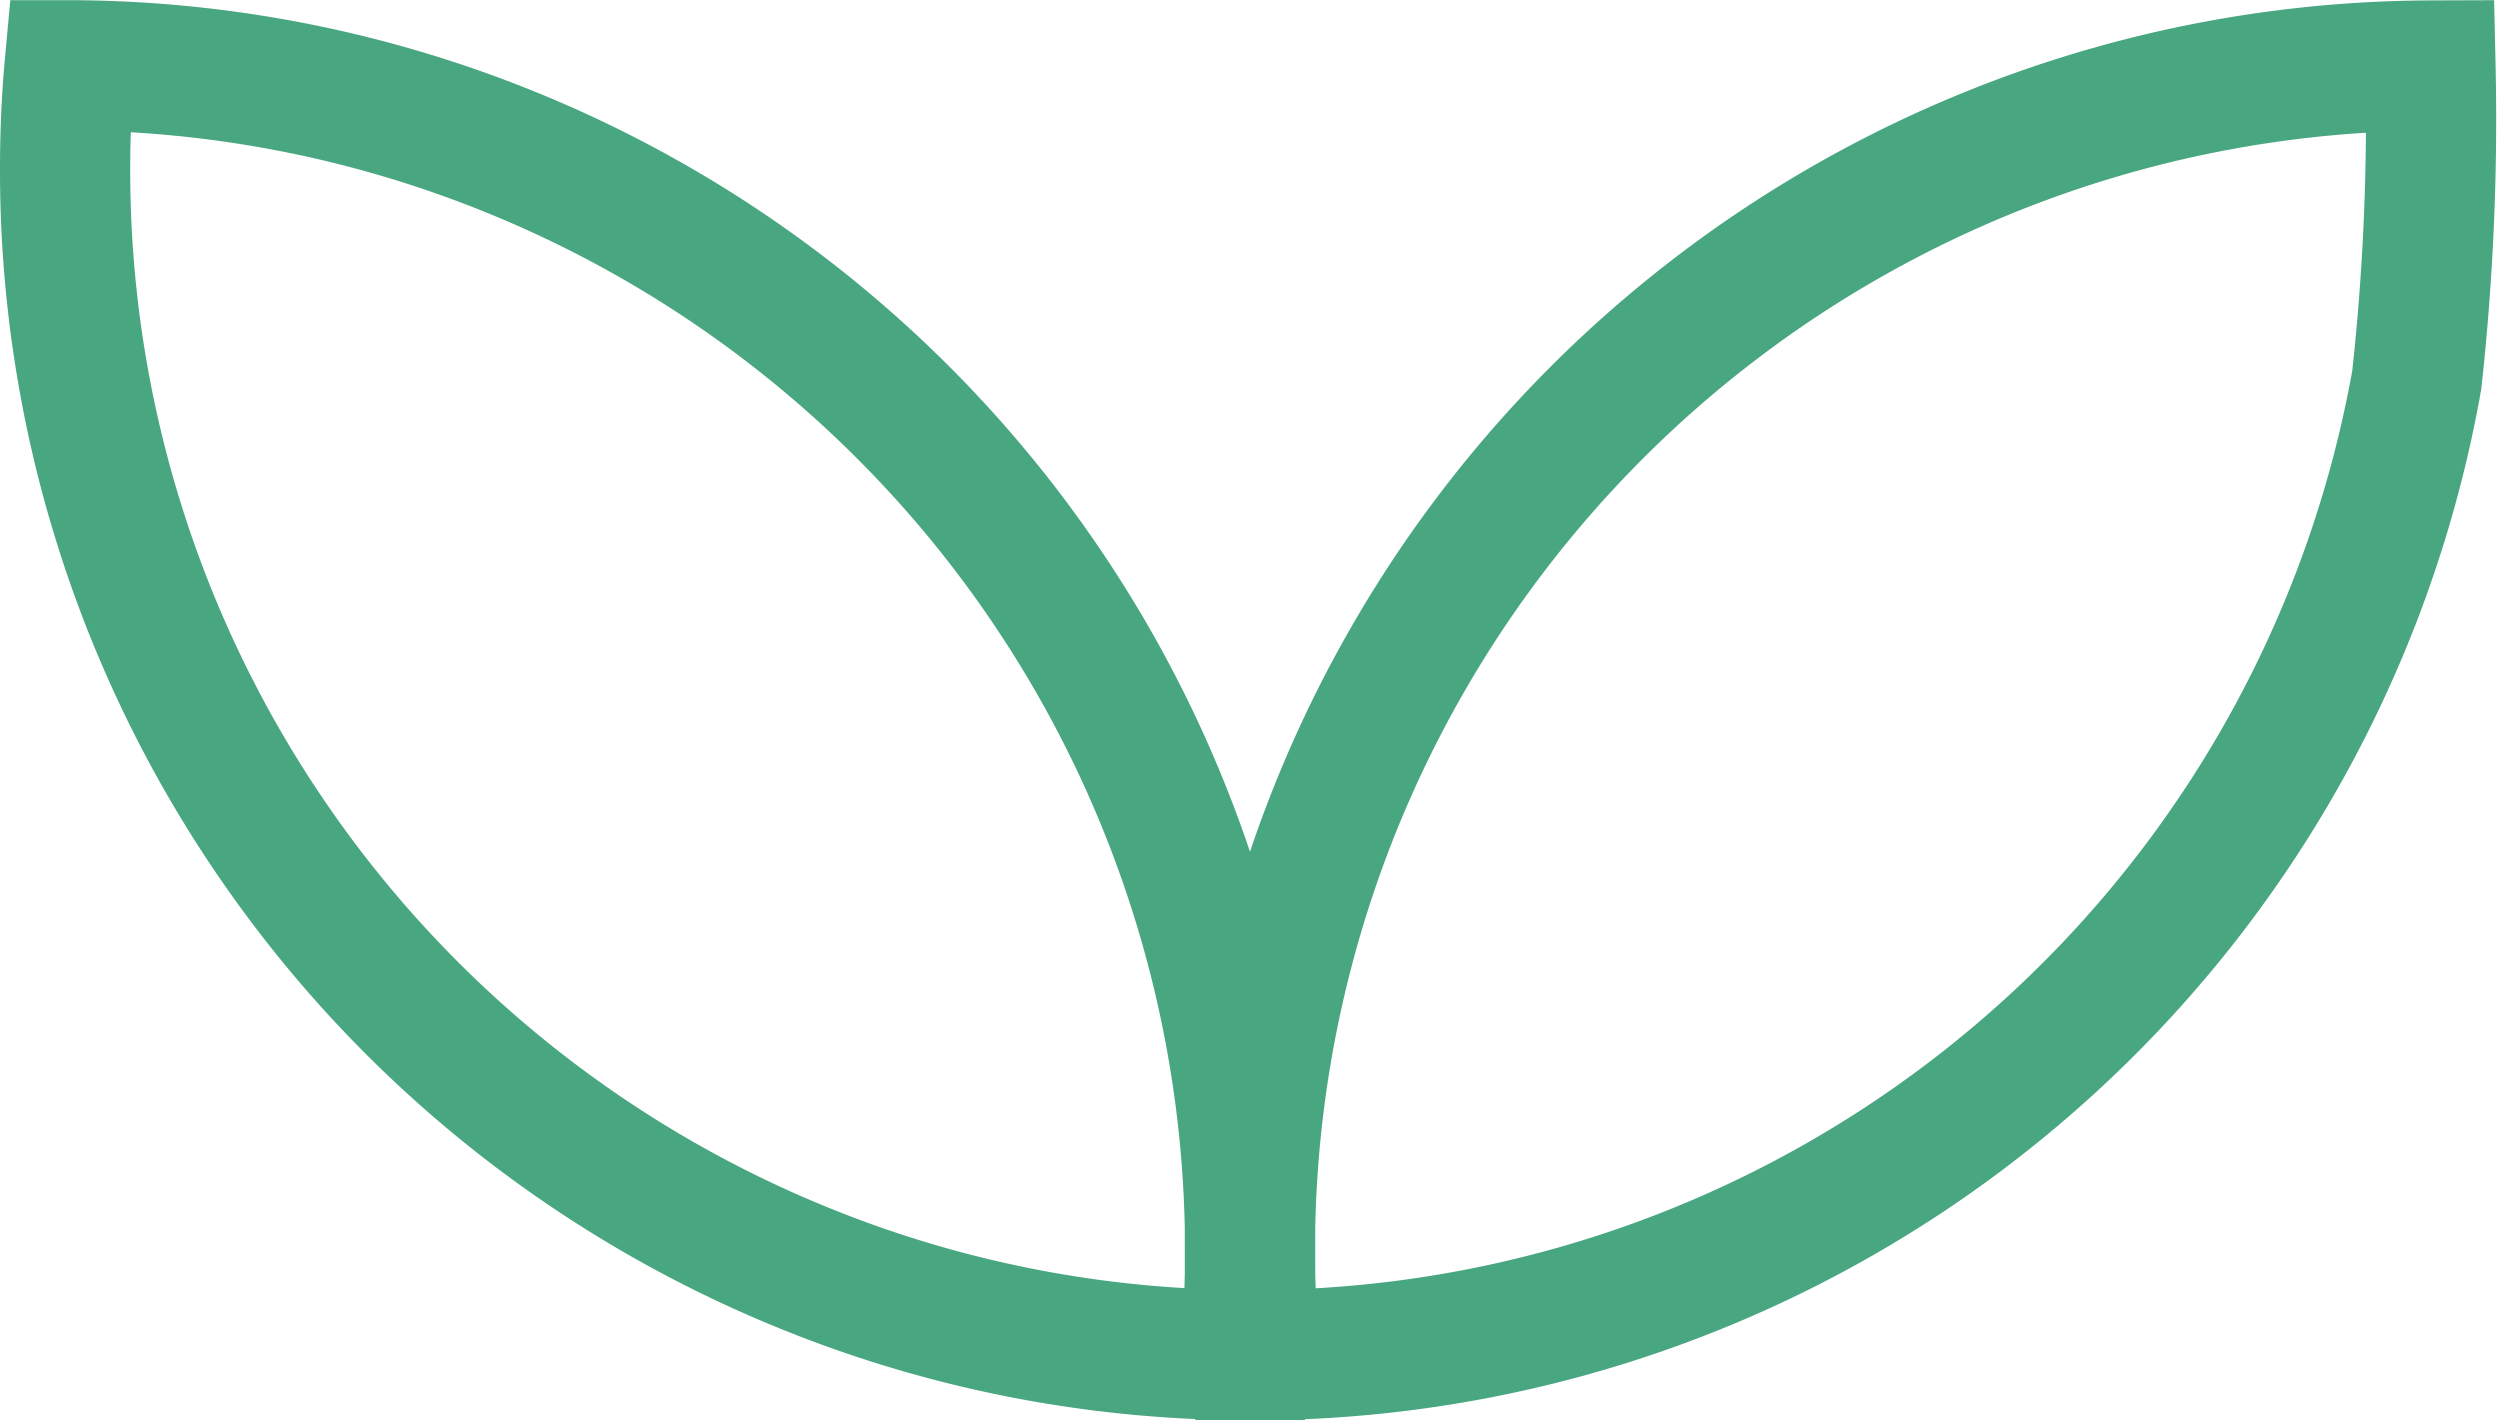 <svg xmlns="http://www.w3.org/2000/svg" width="95.991" height="54.536" viewBox="0 0 95.991 54.536">
  <g transform="translate(511.5 -3994.493)">
    <path d="M48.5,48.515c0,1.36-.054,2.7-.176,4.018A45.3,45.3,0,0,1,31.36,49.186,45.481,45.481,0,0,1,3,7.037c0-1.36.054-2.7.176-4.027A45.319,45.319,0,0,1,20.5,6.505a45.512,45.512,0,0,1,28,42.01Z" transform="translate(-512 3993.99)" fill="none" stroke="#48A681" stroke-miterlimit="10" stroke-width="5"/>
    <path d="M148.8,15.089a45.387,45.387,0,0,1-44.6,37.448h-.018c-.122-1.315-.185-2.658-.185-4.018a45.487,45.487,0,0,1,45.329-45.5A91.467,91.467,0,0,1,148.8,15.089Z" transform="translate(-567.505 3993.99)" fill="none" stroke="#48A681" stroke-miterlimit="10" stroke-width="5"/>
  </g>
</svg>
